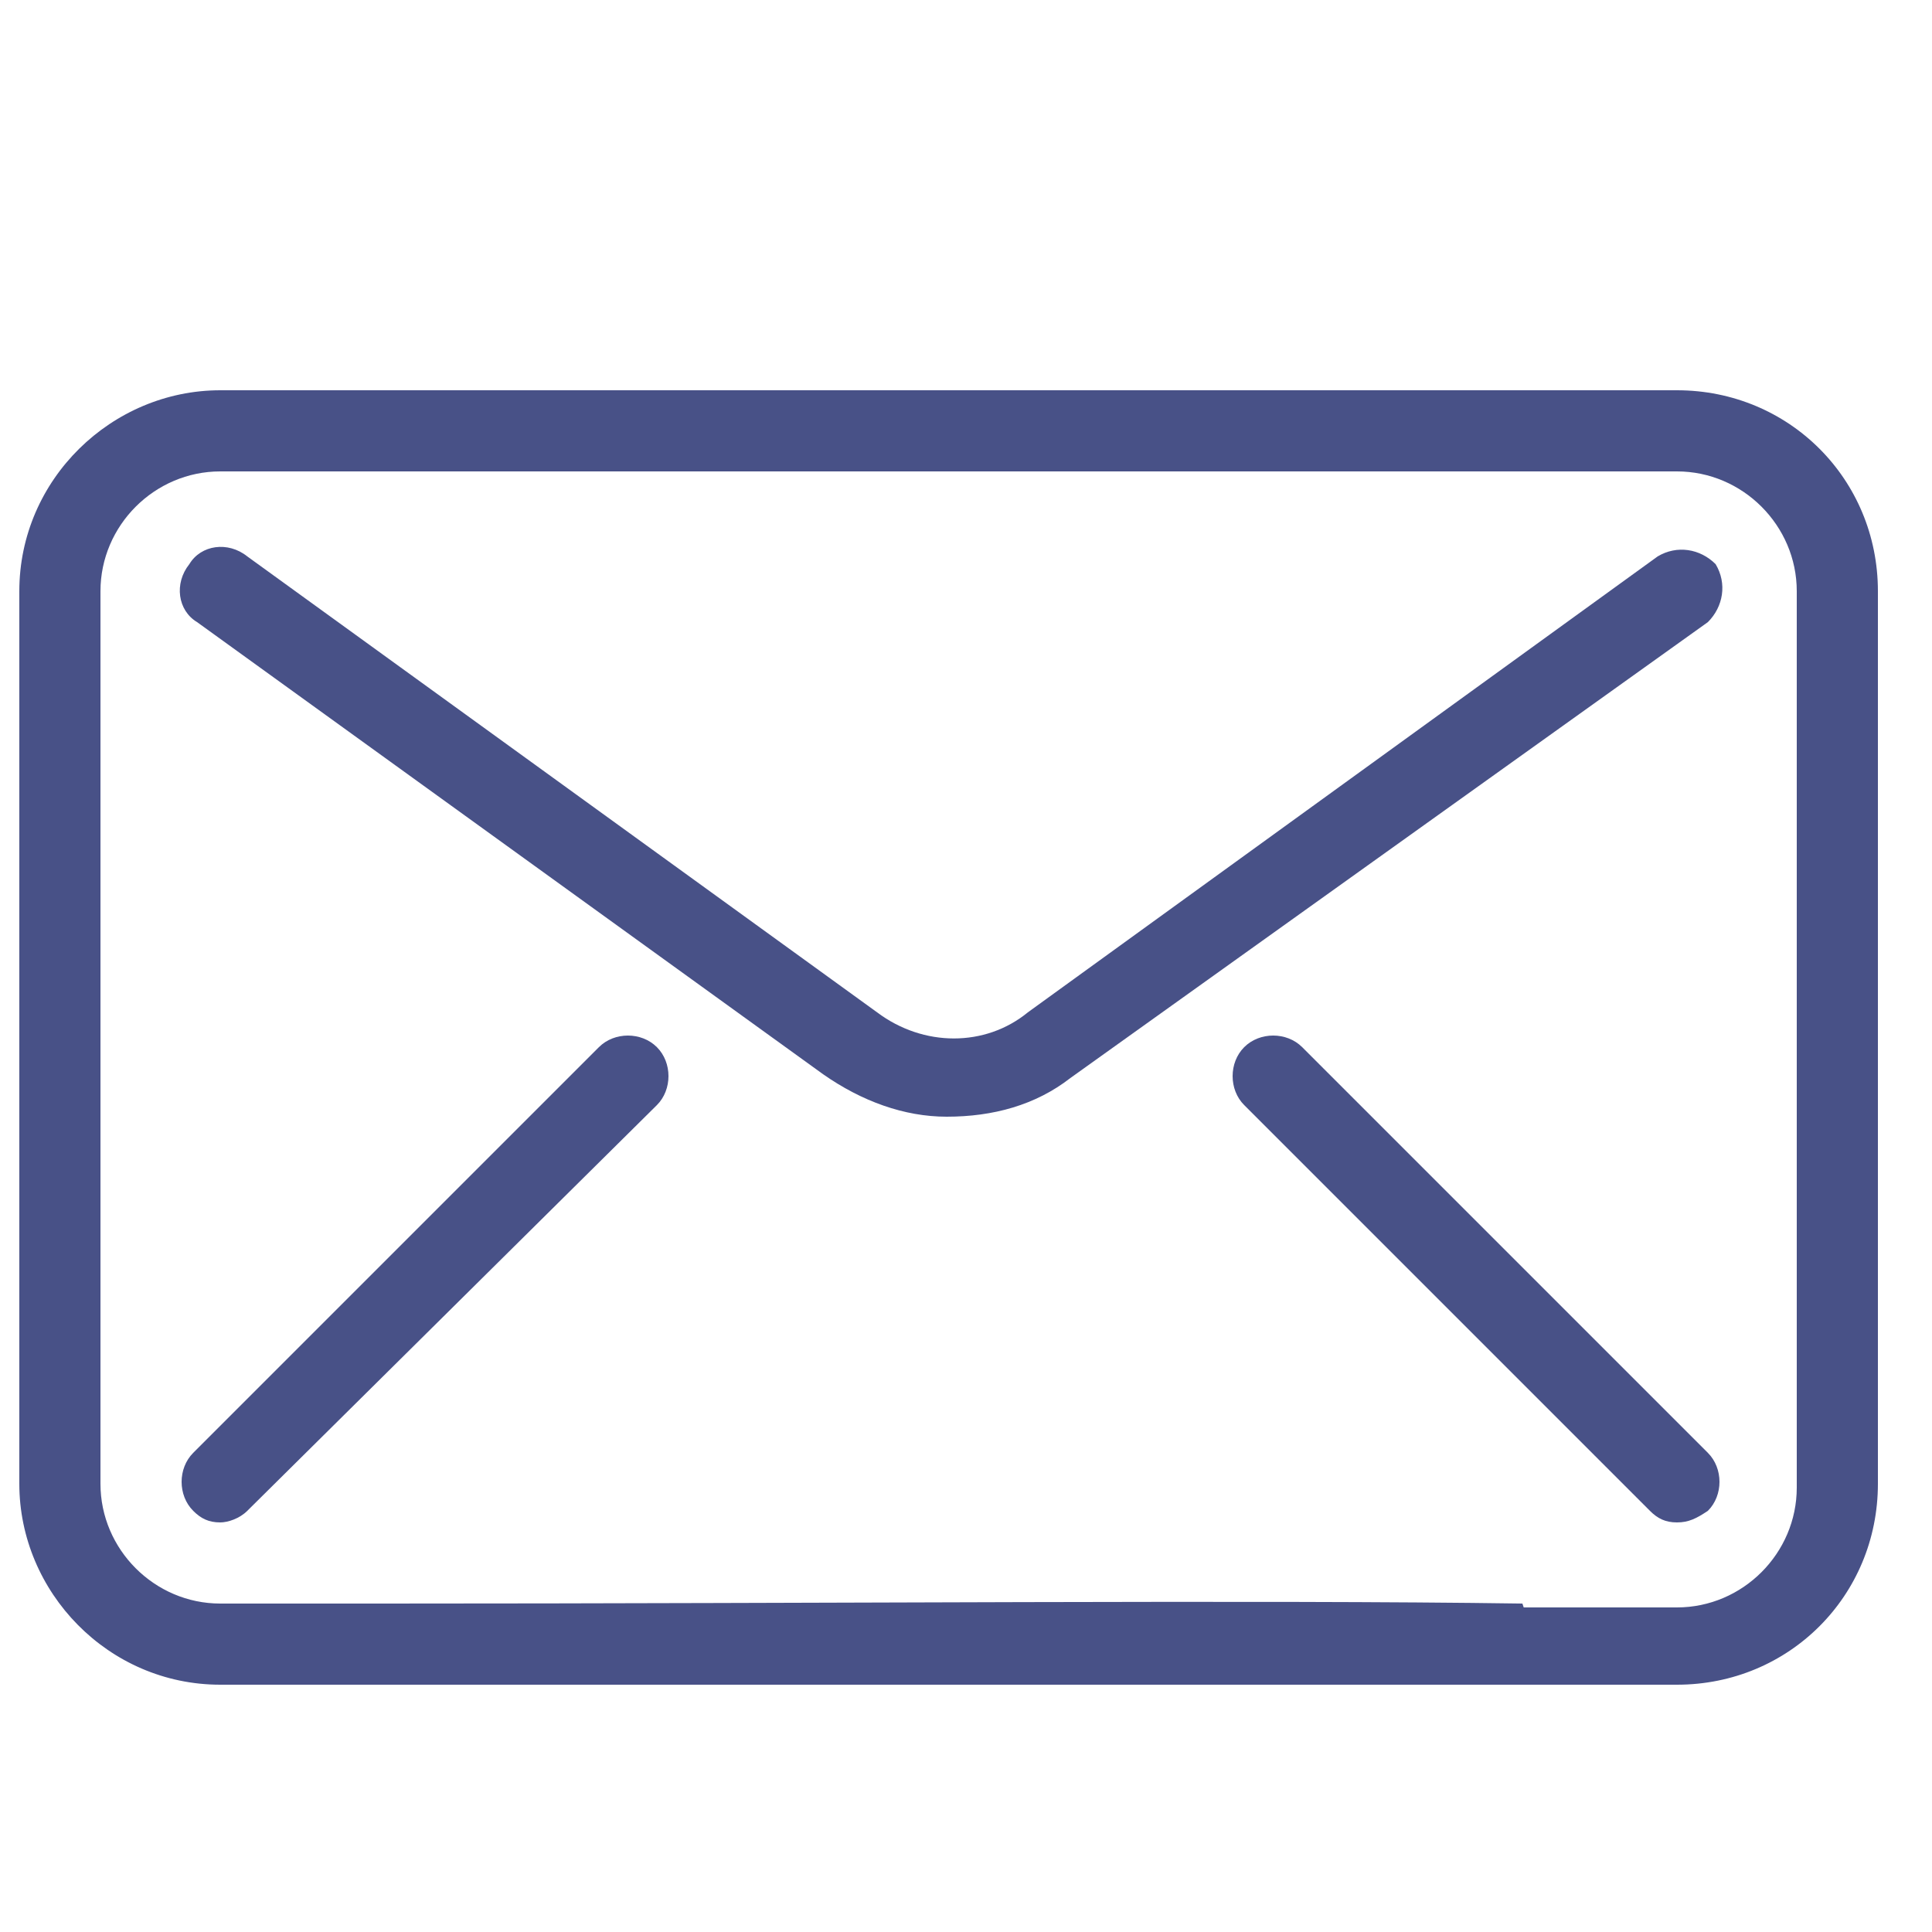 <?xml version="1.0" encoding="utf-8"?>
<!-- Generator: Adobe Illustrator 27.3.1, SVG Export Plug-In . SVG Version: 6.00 Build 0)  -->
<svg version="1.1" id="Layer_1" xmlns="http://www.w3.org/2000/svg" xmlns:xlink="http://www.w3.org/1999/xlink" x="0px" y="0px"
	 viewBox="0 0 50 50" style="enable-background:new 0 0 50 50;" xml:space="preserve">
<style type="text/css">
	.st0{fill:#485187;}
</style>
<g>
	<g>
		<path class="st0" d="M40.1,43.6H5.7c-2.9,0-5.2-2.4-5.2-5.2V15.3c0-2.9,2.4-5.2,5.2-5.2h37.7c2.9,0,5.2,2.3,5.2,5.2v23.1
			c0,2.9-2.3,5.2-5.2,5.2h-4.2c-0.6,0-1-0.5-1-1c0-0.6,1-1,1-1h4.2c1.7,0,3.1-1.4,3.1-3.1V15.3c0-1.7-1.4-3.1-3.1-3.1H5.7
			c-1.7,0-3.1,1.4-3.1,3.1v23.1c0,1.7,1.4,3.1,3.1,3.1h4.2c11.7,0,22.7-0.1,29.5,0"/>
		<path class="st0" d="M24.5,28.9c-1.1,0-2.2-0.4-3.2-1.1L5.1,16.1c-0.5-0.3-0.6-1-0.2-1.5c0.3-0.5,1-0.6,1.5-0.2l16.3,11.8
			c1.2,0.9,2.8,0.9,3.9,0l16.3-11.8c0.5-0.3,1.1-0.2,1.5,0.2c0.3,0.5,0.2,1.1-0.2,1.5L27.7,27.9C26.8,28.6,25.7,28.9,24.5,28.9z"/>
		<path class="st0" d="M5.7,39.4c-0.3,0-0.5-0.1-0.7-0.3c-0.4-0.4-0.4-1.1,0-1.5l10.5-10.5c0.4-0.4,1.1-0.4,1.5,0s0.4,1.1,0,1.5
			L6.4,39.1C6.2,39.3,5.9,39.4,5.7,39.4z"/>
		<path class="st0" d="M43.4,39.4c-0.3,0-0.5-0.1-0.7-0.3L32.2,28.6c-0.4-0.4-0.4-1.1,0-1.5c0.4-0.4,1.1-0.4,1.5,0l10.5,10.5
			c0.4,0.4,0.4,1.1,0,1.5C43.9,39.3,43.7,39.4,43.4,39.4z"/>
	</g>
</g>
</svg>
